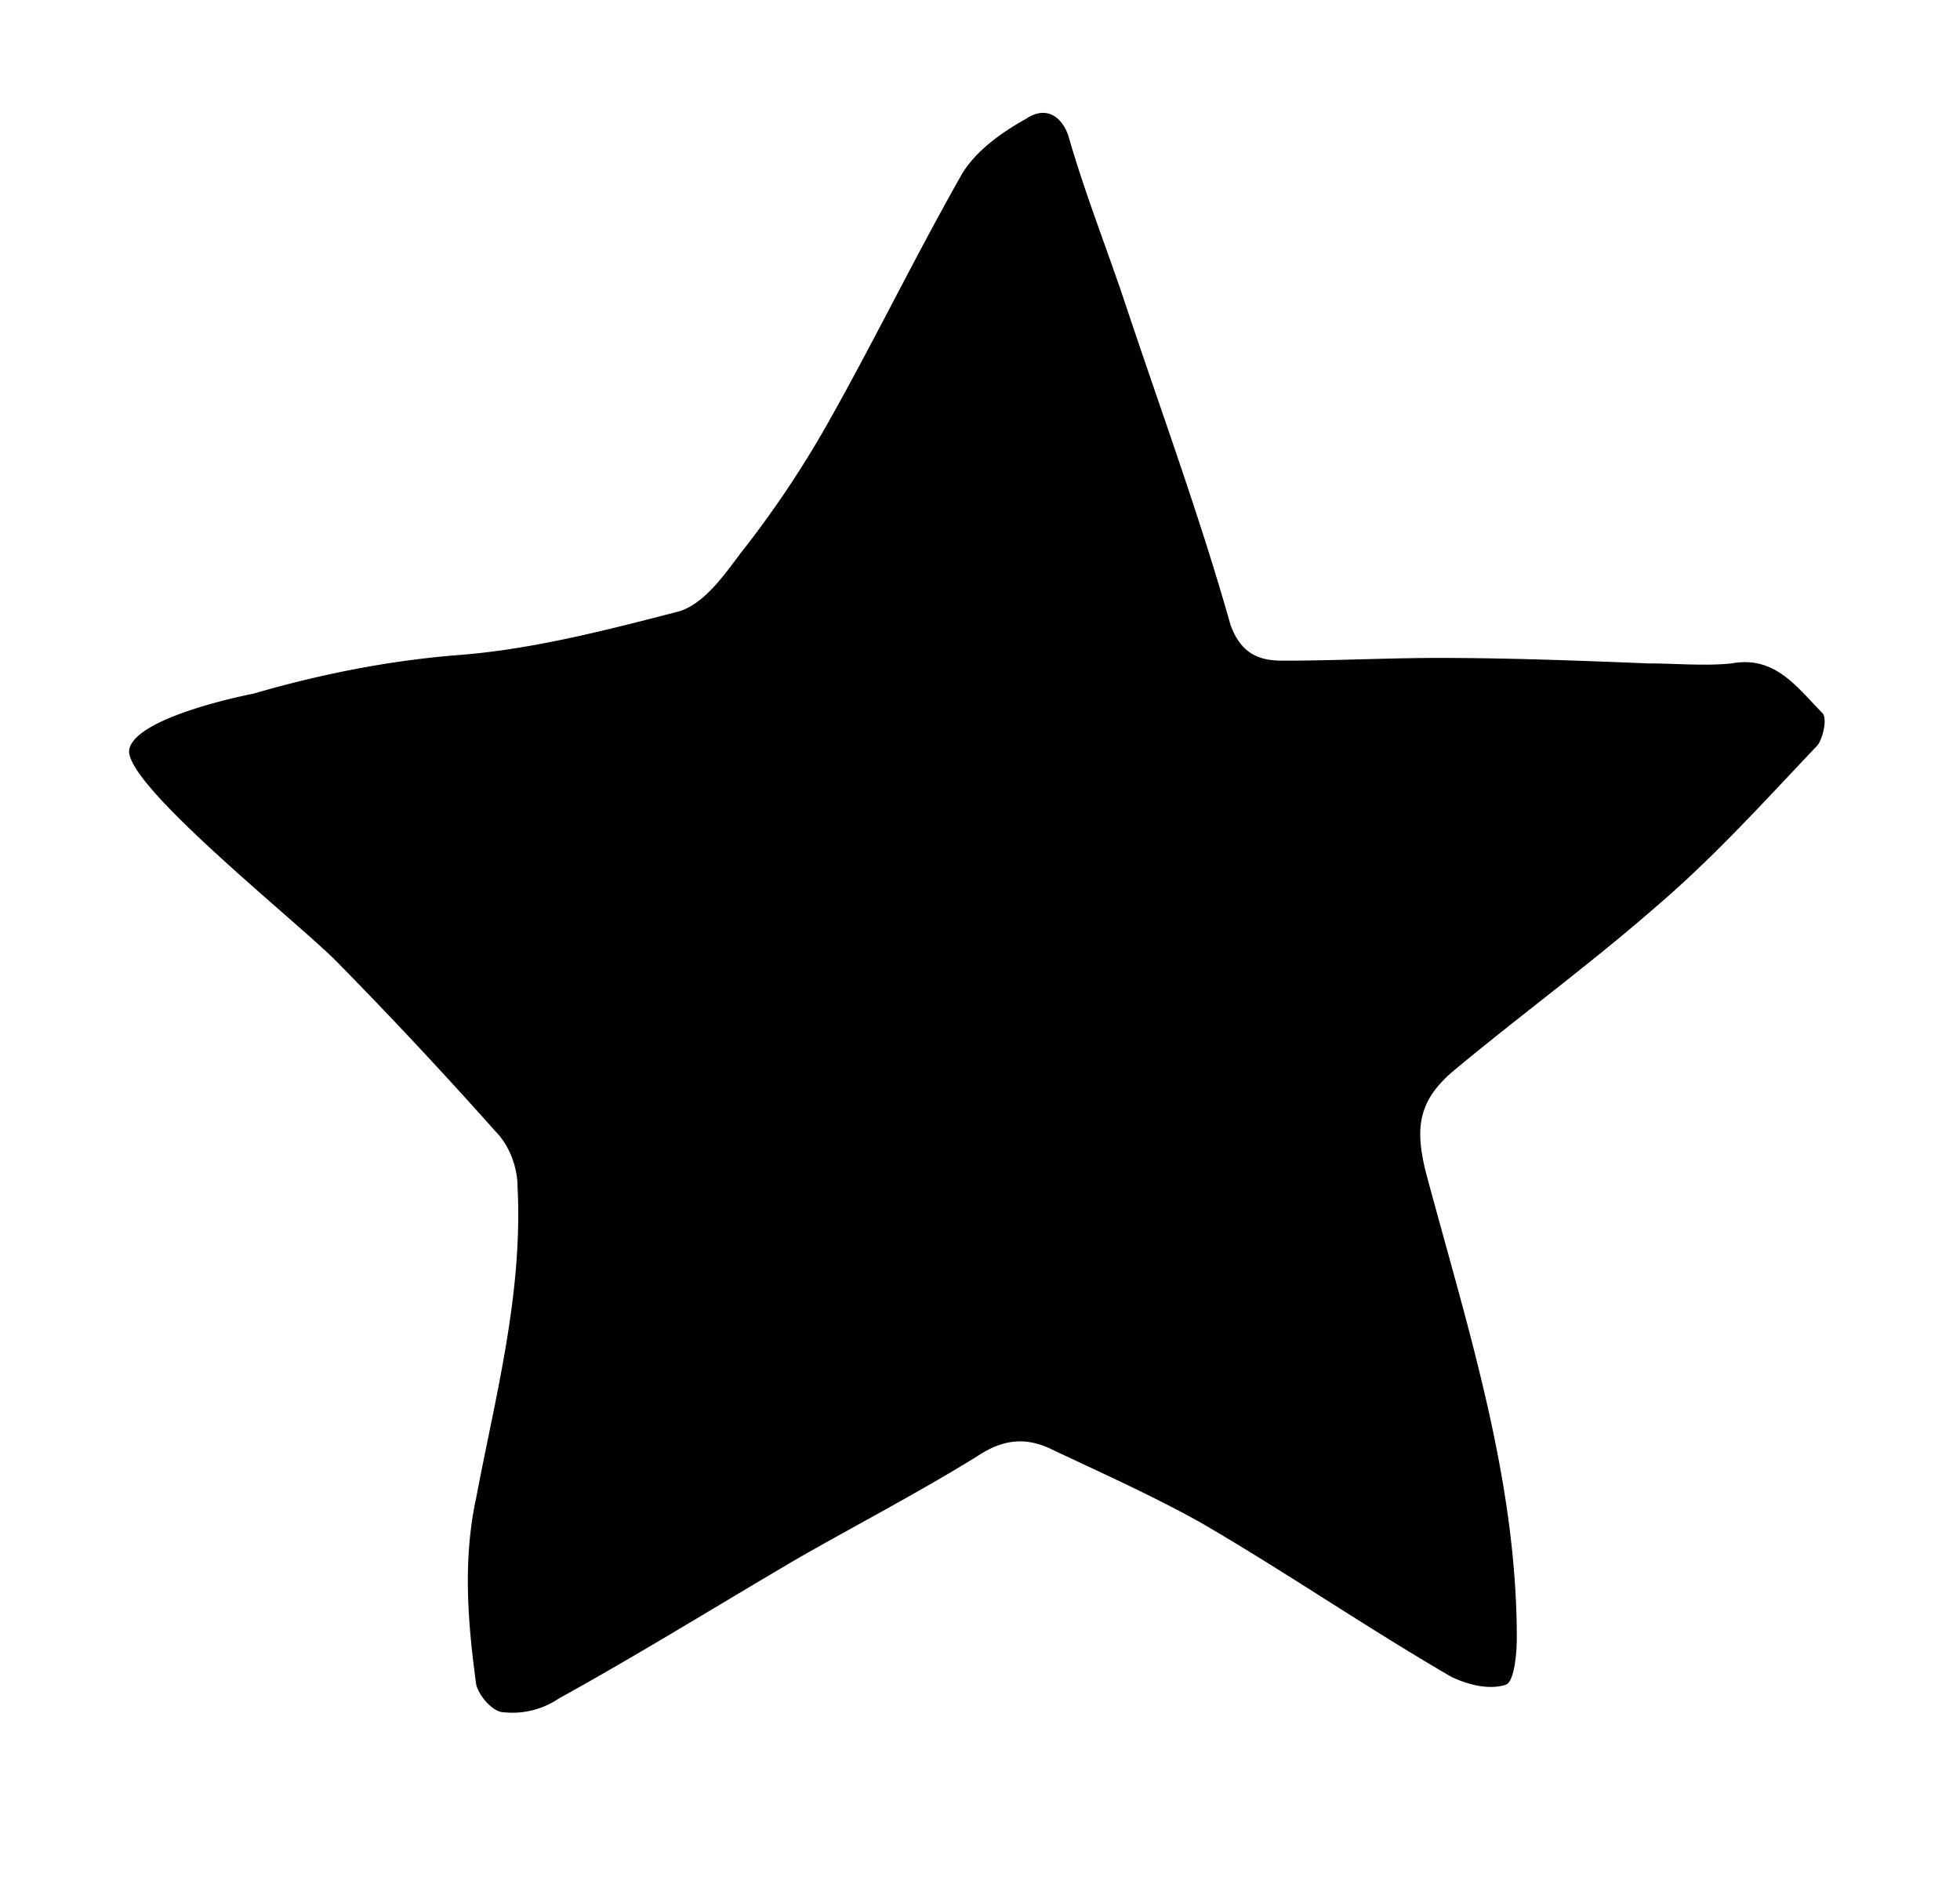 <svg xmlns="http://www.w3.org/2000/svg" viewBox="0 0 71.2 69.1"><path d="M37.3 4.3c-.9.5-1.9 1.2-2.4 2.1-1.7 3-3.2 6.1-4.9 9.1a37 37 0 0 1-3.1 4.6c-.6.8-1.3 1.8-2.2 2.1-2.7.7-5.4 1.4-8.1 1.6-2.5.2-5 .7-7.4 1.4 0 0-4.2.8-4.5 2s6 6.2 7.5 7.7a170 170 0 0 1 5.8 6.2c.5.5.8 1.3.8 2 .2 3.9-.8 7.6-1.5 11.3-.5 2.3-.3 4.6 0 6.8.1.4.6 1 1 1a3 3 0 0 0 2-.5c2.9-1.6 5.8-3.4 8.7-5.1 2.1-1.2 4.4-2.4 6.5-3.7.9-.6 1.7-.7 2.6-.3 1.9.9 3.7 1.7 5.5 2.7 3.1 1.8 6 3.8 9.1 5.6.6.3 1.4.5 2 .3.3-.1.4-1.1.4-1.7 0-5.8-1.8-11.3-3.3-16.9-.4-1.6-.3-2.6 1-3.7 2.4-2 5-3.9 7.4-6 2.1-1.8 3.9-3.8 5.8-5.8.2-.2.4-1 .2-1.2-.9-.9-1.7-2.1-3.3-1.8-1 .1-2 0-3 0-2.5-.1-5.1-.2-7.6-.2-1.9 0-3.8.1-5.7.1-.8 0-1.5-.2-1.9-1.3-1.1-3.9-2.5-7.7-3.8-11.6-.7-2.1-1.5-4.1-2.1-6.2-.3-.8-.9-1-1.5-.6z"/></svg>